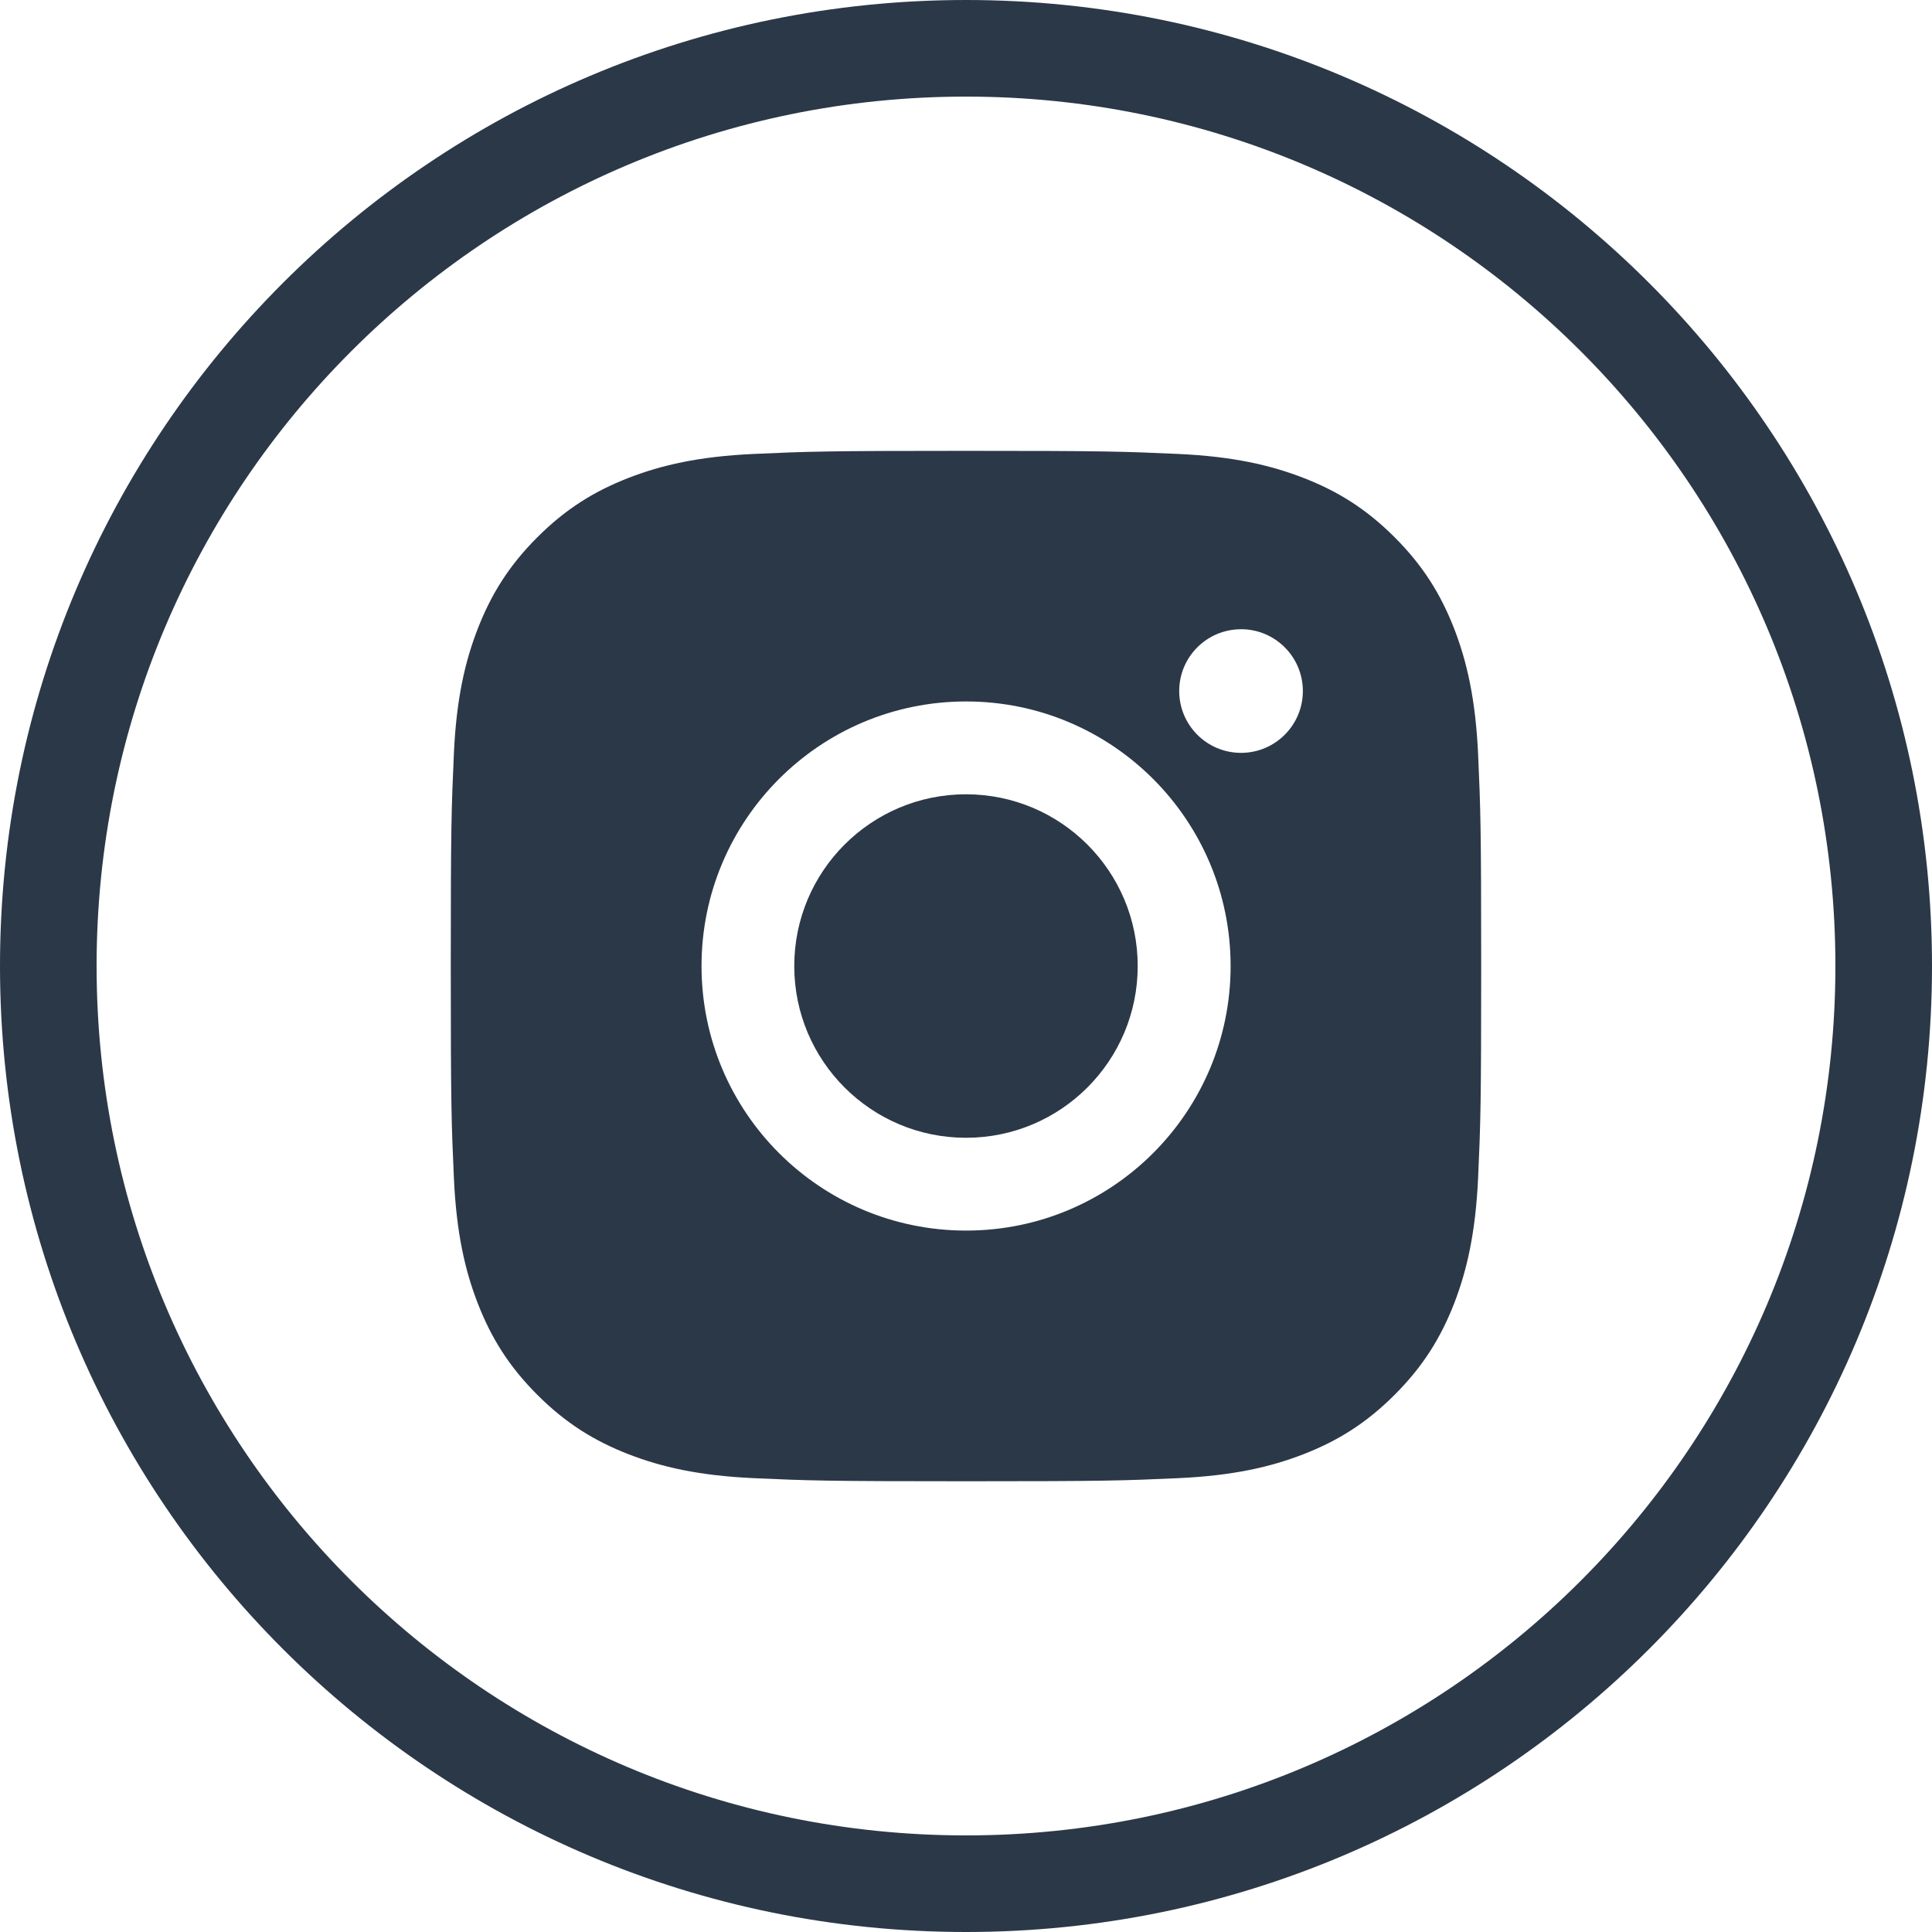 <?xml version="1.0" encoding="UTF-8"?> <svg xmlns="http://www.w3.org/2000/svg" width="56" height="56" viewBox="0 0 56 56" fill="none"> <path fill-rule="evenodd" clip-rule="evenodd" d="M28 2.8C14.082 2.8 2.8 14.082 2.8 28C2.8 41.918 14.082 53.2 28 53.2C41.918 53.2 53.2 41.918 53.2 28C53.2 14.082 41.918 2.8 28 2.8ZM28 0C12.536 0 0 12.536 0 28C0 43.464 12.536 56 28 56C43.464 56 56 43.464 56 28C56 12.536 43.464 0 28 0Z" fill="#2B3847"></path> <path fill-rule="evenodd" clip-rule="evenodd" d="M28.001 13.068C23.945 13.068 23.436 13.086 21.844 13.158C20.254 13.231 19.169 13.483 18.219 13.852C17.237 14.233 16.404 14.744 15.574 15.574C14.743 16.404 14.233 17.237 13.85 18.219C13.48 19.169 13.228 20.255 13.156 21.844C13.085 23.437 13.066 23.946 13.066 28.002C13.066 32.057 13.085 32.565 13.157 34.158C13.23 35.747 13.481 36.833 13.85 37.782C14.232 38.764 14.742 39.597 15.573 40.428C16.402 41.258 17.236 41.77 18.217 42.151C19.167 42.52 20.253 42.772 21.842 42.845C23.435 42.917 23.944 42.935 27.999 42.935C32.055 42.935 32.563 42.917 34.156 42.845C35.745 42.772 36.832 42.52 37.782 42.151C38.764 41.77 39.596 41.258 40.425 40.428C41.256 39.597 41.766 38.764 42.149 37.782C42.516 36.833 42.768 35.747 42.843 34.158C42.914 32.565 42.933 32.057 42.933 28.002C42.933 23.946 42.914 23.437 42.843 21.844C42.768 20.254 42.516 19.169 42.149 18.22C41.766 17.237 41.256 16.404 40.425 15.574C39.595 14.743 38.764 14.233 37.781 13.852C36.829 13.483 35.743 13.231 34.153 13.158C32.56 13.086 32.053 13.068 27.997 13.068H28.001ZM28.003 20.332C23.767 20.332 20.334 23.766 20.334 28.001C20.334 32.236 23.767 35.669 28.003 35.669C32.238 35.669 35.67 32.236 35.67 28.001C35.67 23.766 32.237 20.332 28.002 20.332H28.003ZM28 23.023C30.749 23.023 32.977 25.252 32.977 28.001C32.977 30.75 30.749 32.979 28 32.979C25.25 32.979 23.022 30.75 23.022 28.001C23.022 25.252 25.25 23.023 28 23.023ZM35.972 18.239C34.982 18.239 34.18 19.04 34.18 20.03C34.18 21.019 34.982 21.822 35.972 21.822C36.961 21.822 37.764 21.019 37.764 20.03C37.764 19.041 36.961 18.238 35.972 18.238V18.239Z" fill="#2B3847"></path> </svg> 